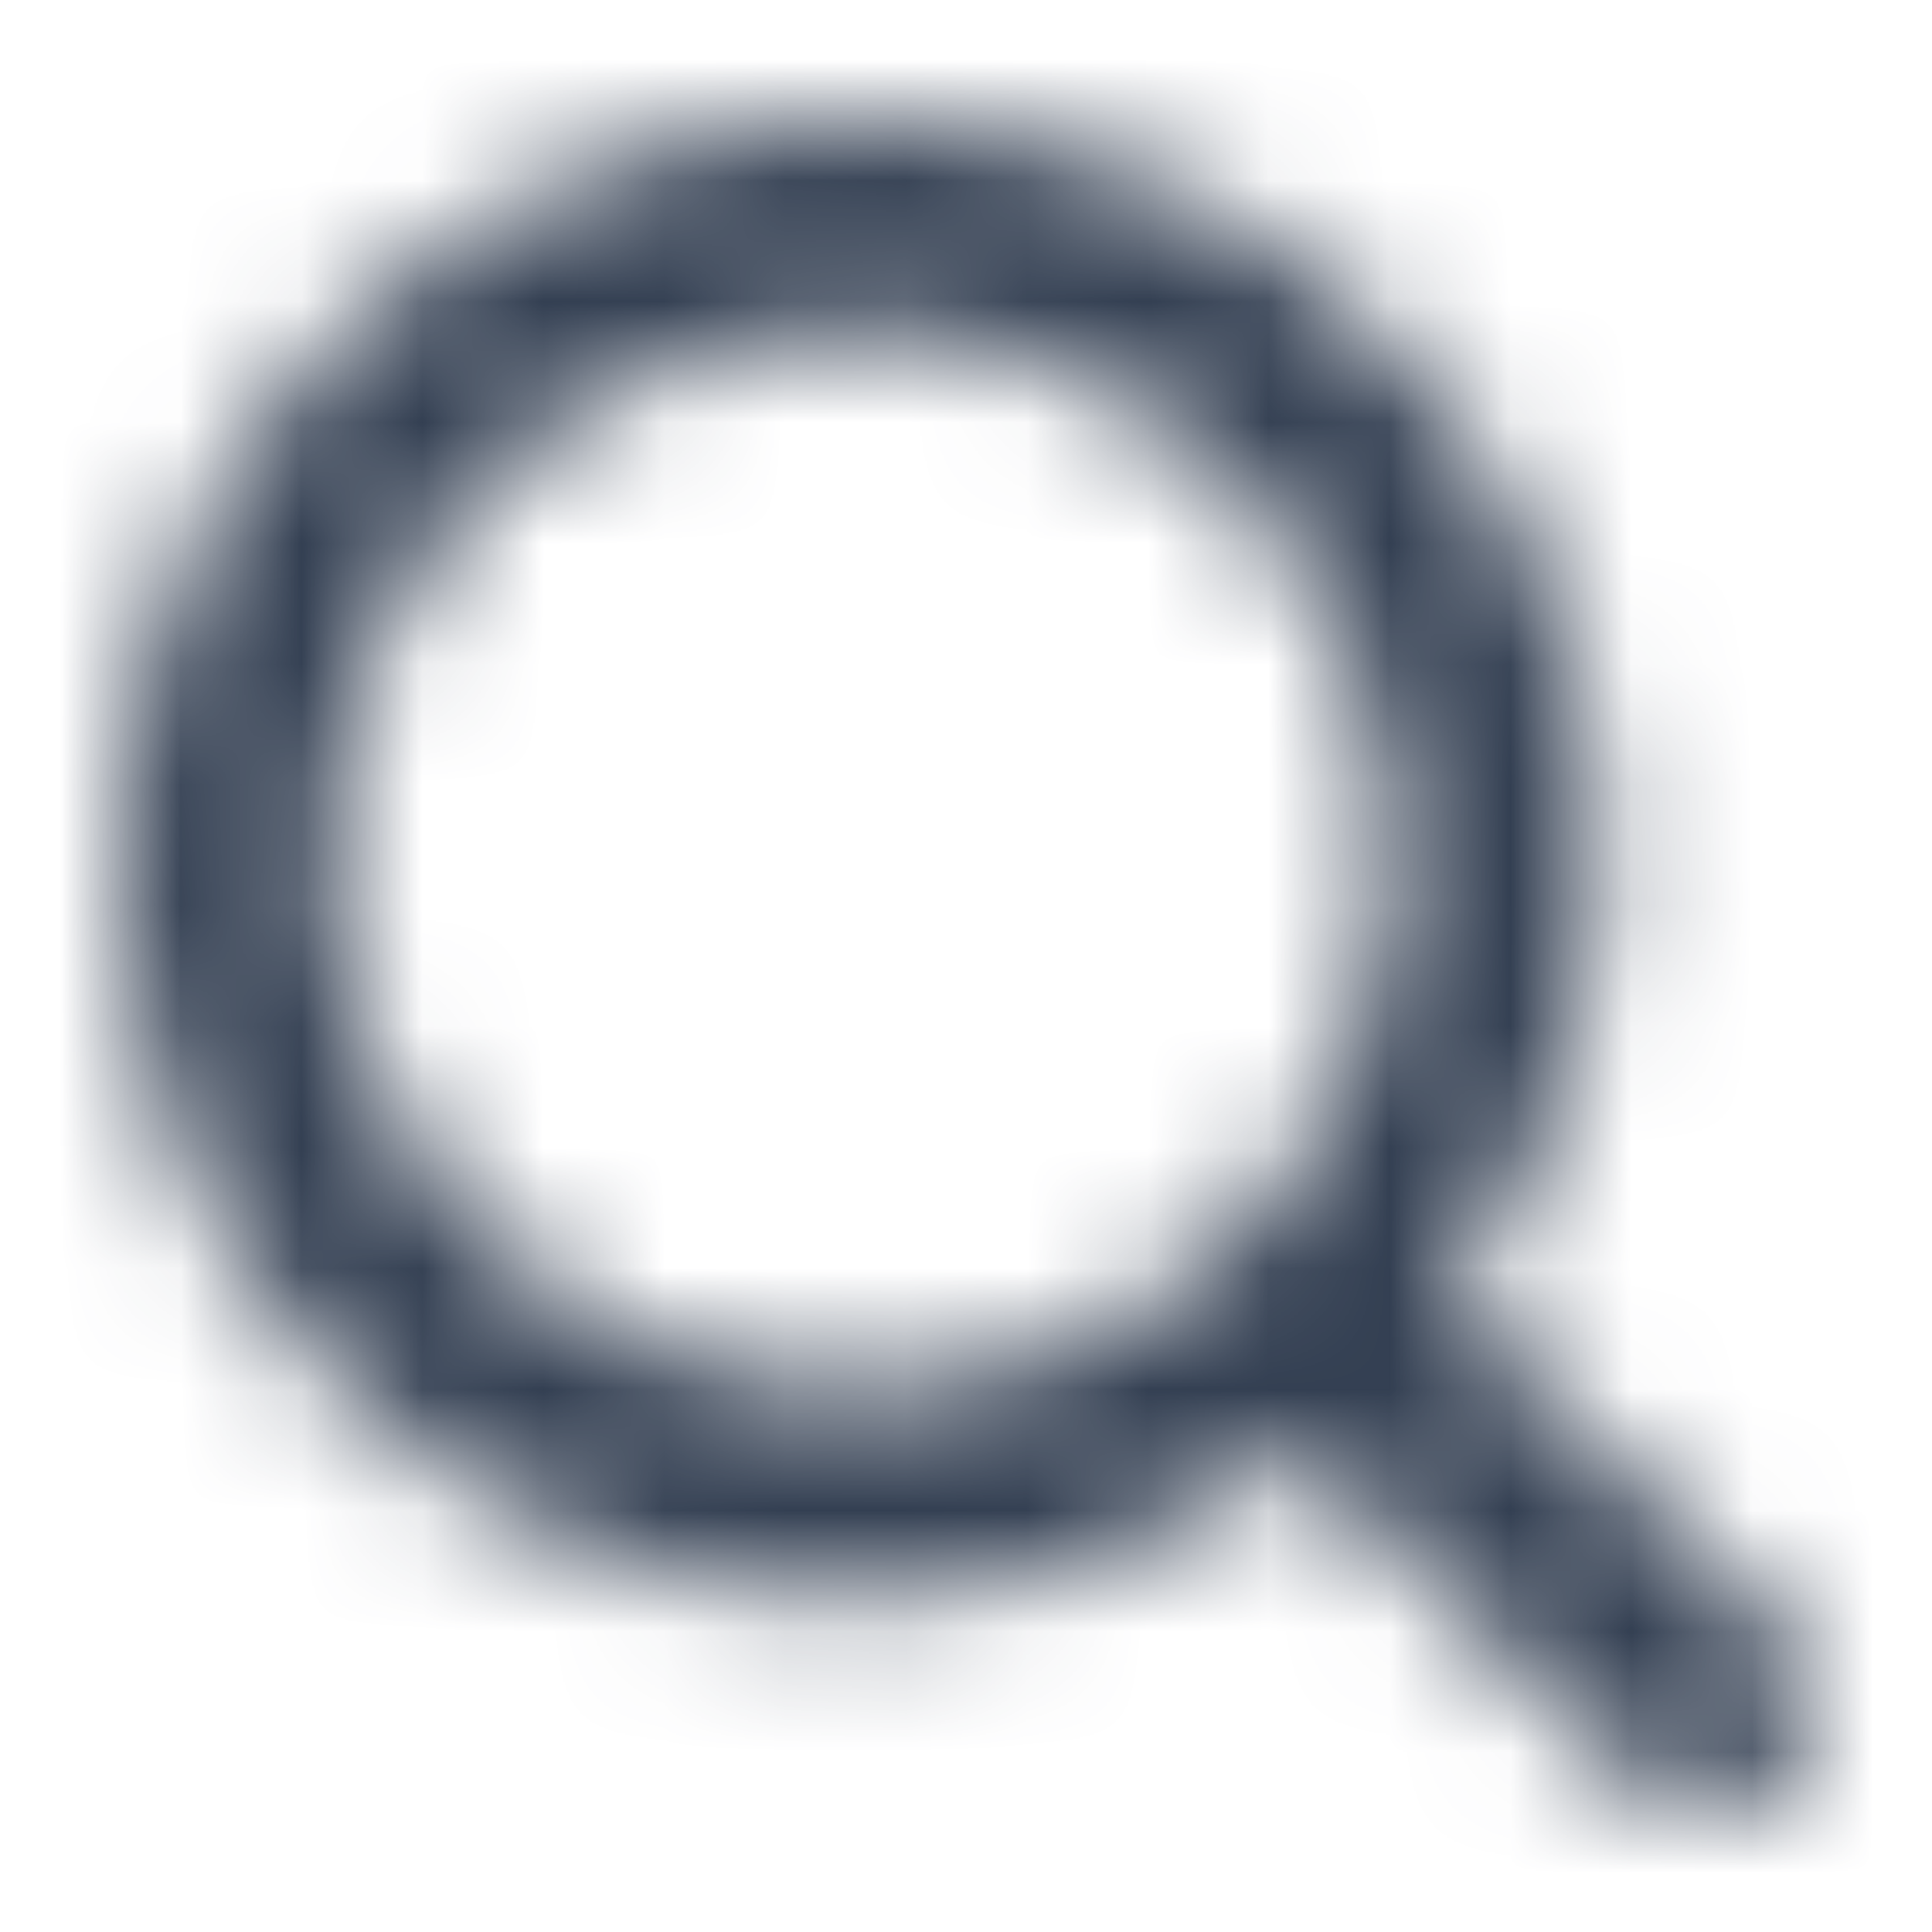 <svg width="16" height="16" viewBox="0 0 16 16" fill="none" xmlns="http://www.w3.org/2000/svg">
<mask id="mask0" mask-type="alpha" maskUnits="userSpaceOnUse" x="1" y="1" width="15" height="15">
<path fill-rule="evenodd" clip-rule="evenodd" d="M10.222 4.033C8.513 2.323 5.742 2.323 4.033 4.033C2.323 5.742 2.323 8.513 4.033 10.222C5.742 11.932 8.513 11.932 10.222 10.222C11.932 8.513 11.932 5.742 10.222 4.033ZM14.774 14.774C14.432 15.115 13.878 15.115 13.535 14.774L10.779 12.017C8.379 13.811 4.975 13.641 2.795 11.46C0.402 9.068 0.402 5.188 2.795 2.795C5.187 0.402 9.068 0.402 11.46 2.795C13.641 4.975 13.811 8.379 12.017 10.779L14.774 13.536C15.115 13.878 15.115 14.432 14.774 14.774Z" fill="white"/>
</mask>
<g mask="url(#mask0)">
<rect width="16" height="16" fill="#333F52"/>
</g>
</svg>
